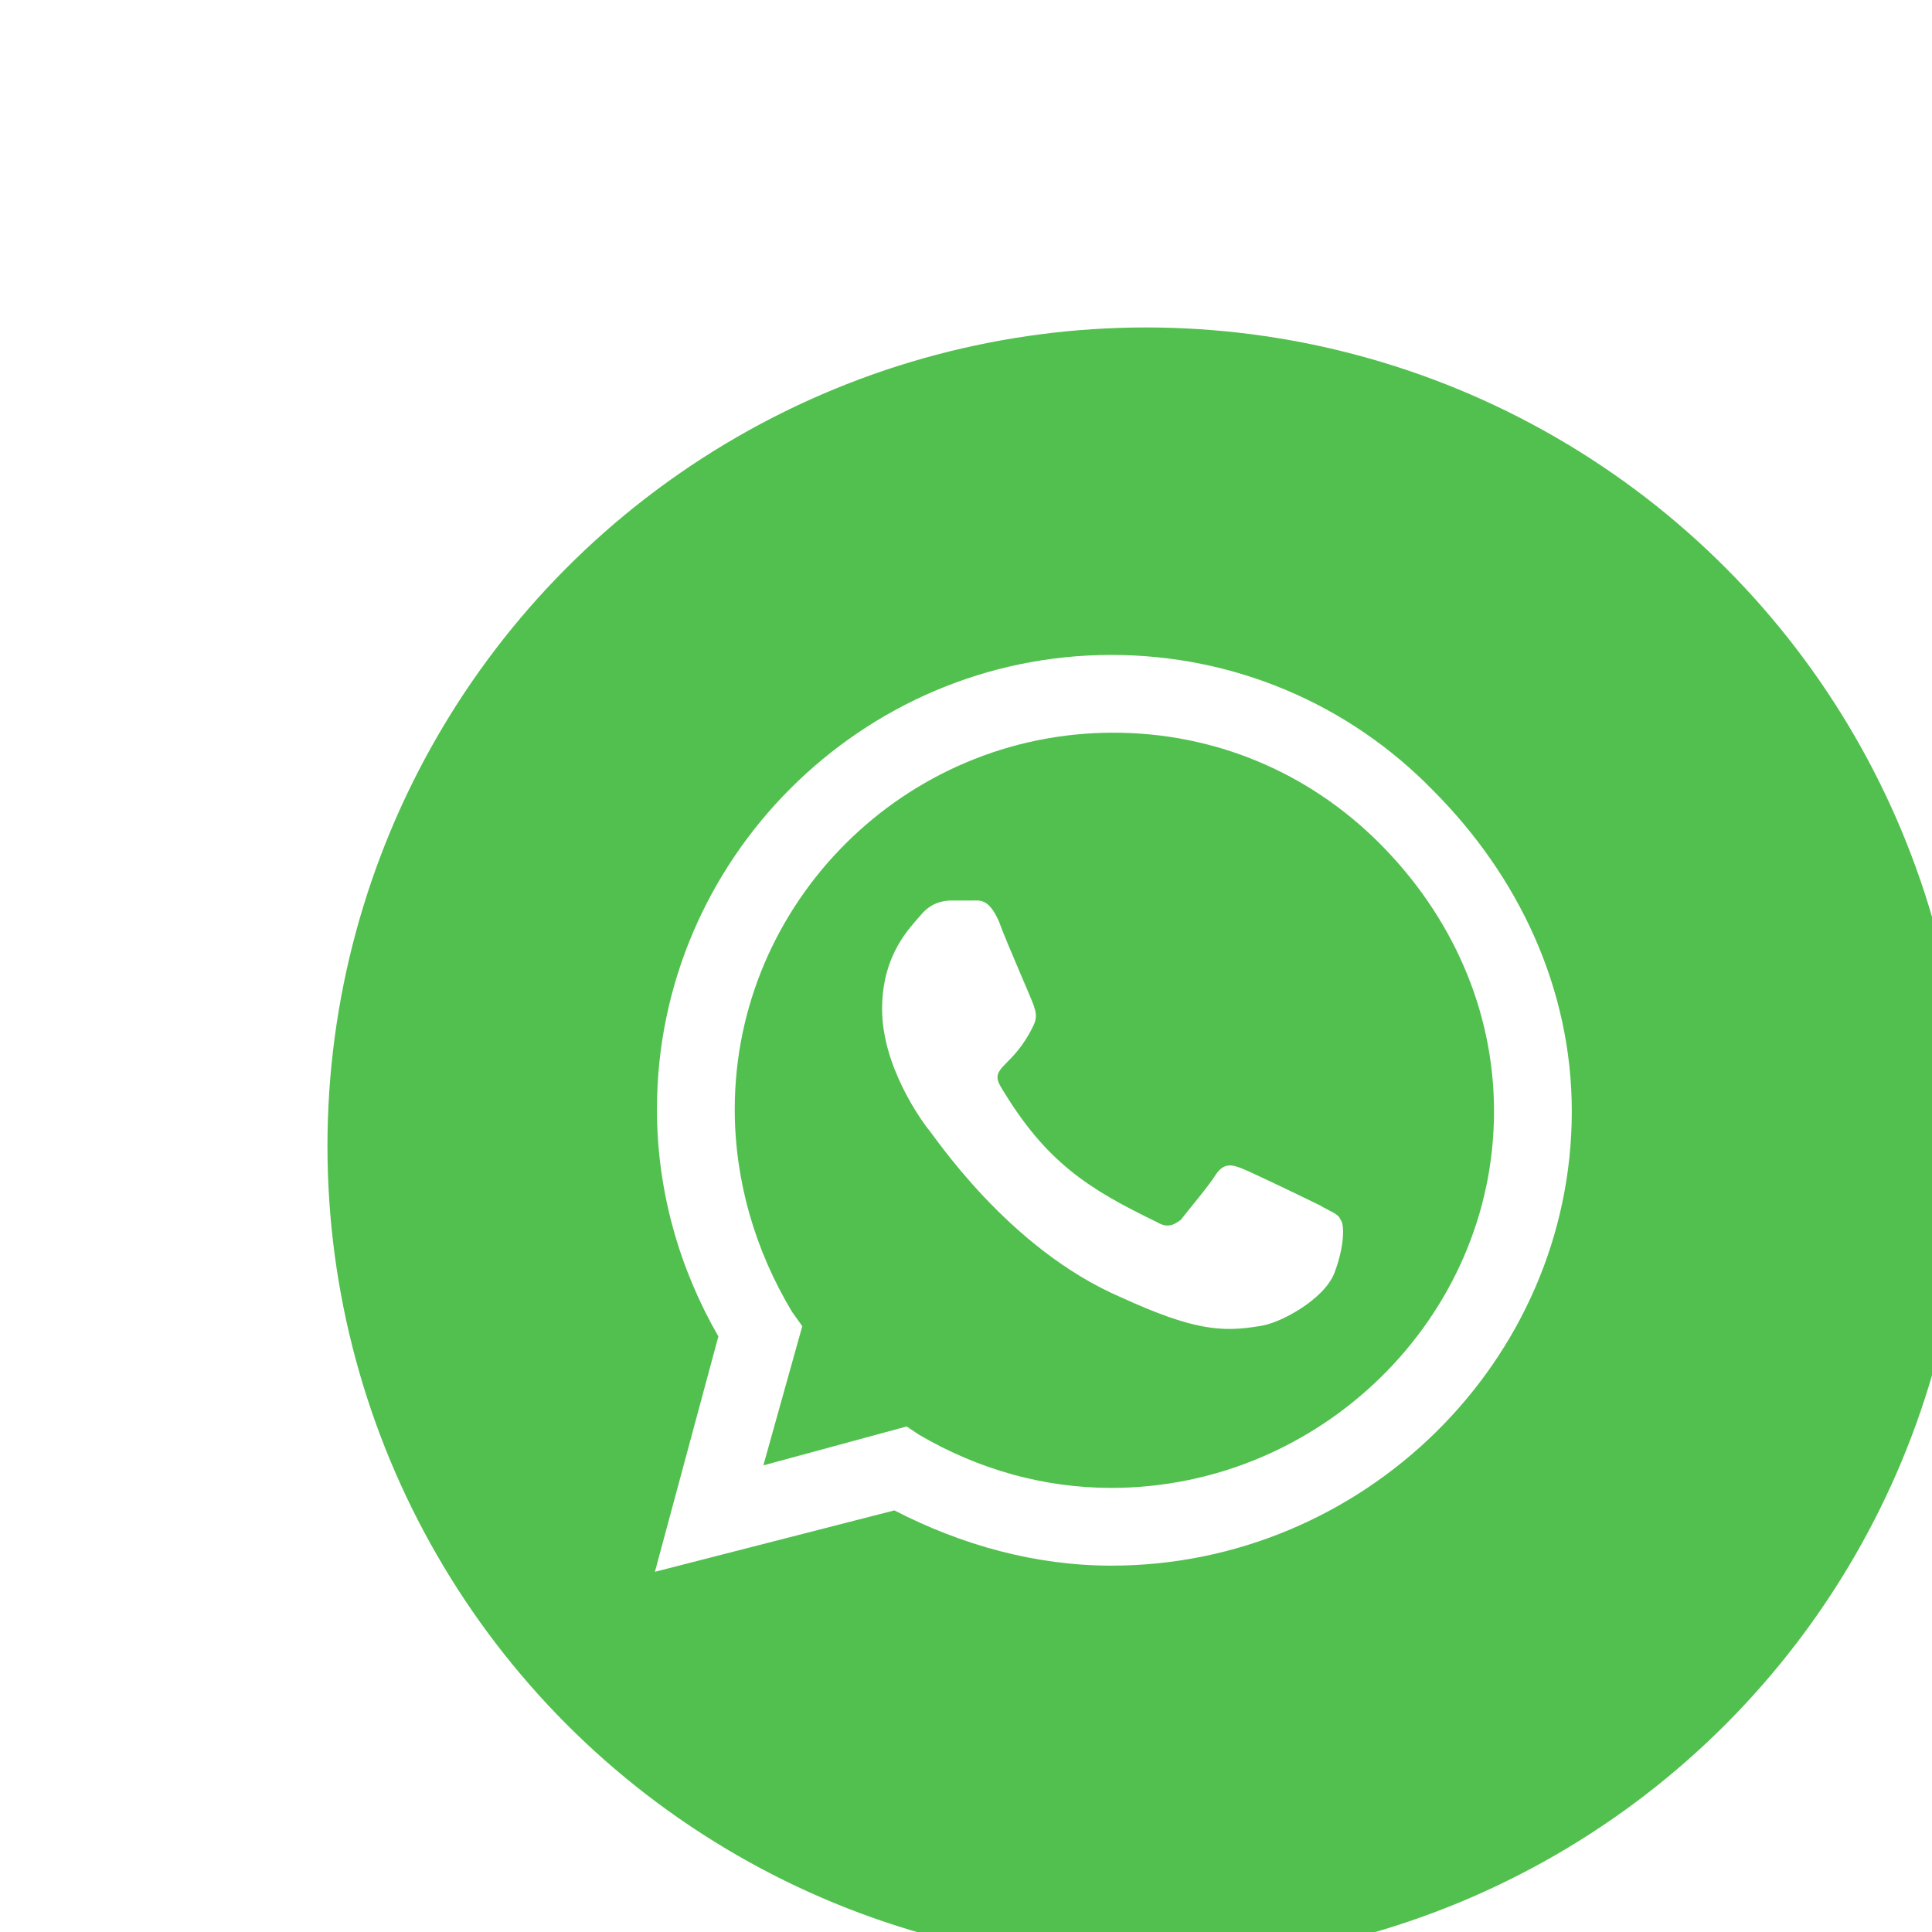 <svg width="59" height="59" viewBox="0 0 59 59" fill="none" xmlns="http://www.w3.org/2000/svg">
<g filter="url(#filter0_d_497_3136)">
<circle cx="34" cy="34" r="25" fill="#52C04E"/>
</g>
<path d="M43.75 24.125C41.188 21.5 37.688 20 33.938 20C26.312 20 20.062 26.25 20.062 33.875C20.062 36.375 20.75 38.75 21.938 40.812L20 48L27.312 46.125C29.375 47.188 31.625 47.812 33.938 47.812C41.625 47.812 48 41.562 48 33.938C48 30.188 46.375 26.75 43.75 24.125ZM33.938 45.438C31.875 45.438 29.875 44.875 28.062 43.812L27.688 43.562L23.312 44.75L24.5 40.5L24.188 40.062C23.062 38.188 22.438 36.062 22.438 33.875C22.438 27.562 27.625 22.375 34 22.375C37.062 22.375 39.938 23.562 42.125 25.75C44.312 27.938 45.625 30.812 45.625 33.938C45.625 40.25 40.312 45.438 33.938 45.438ZM40.312 36.812C39.938 36.625 38.25 35.812 37.938 35.688C37.625 35.562 37.375 35.5 37.125 35.875C36.938 36.188 36.25 37 36.062 37.25C35.812 37.438 35.625 37.5 35.312 37.312C33.25 36.312 31.938 35.5 30.562 33.188C30.188 32.562 30.938 32.625 31.562 31.312C31.688 31.062 31.625 30.875 31.562 30.688C31.5 30.5 30.75 28.812 30.5 28.125C30.188 27.438 29.938 27.5 29.688 27.5C29.5 27.5 29.25 27.5 29.062 27.5C28.812 27.5 28.438 27.562 28.125 27.938C27.812 28.312 26.938 29.125 26.938 30.812C26.938 32.562 28.125 34.188 28.312 34.438C28.5 34.625 30.75 38.125 34.25 39.625C36.438 40.625 37.312 40.688 38.438 40.5C39.062 40.438 40.438 39.688 40.75 38.875C41.062 38.062 41.062 37.375 40.938 37.25C40.875 37.062 40.625 37 40.312 36.812Z" fill="white"/>
<defs>
<filter id="filter0_d_497_3136" x="0" y="0" width="70" height="70" filterUnits="userSpaceOnUse" color-interpolation-filters="sRGB">
<feFlood flood-opacity="0" result="BackgroundImageFix"/>
<feColorMatrix in="SourceAlpha" type="matrix" values="0 0 0 0 0 0 0 0 0 0 0 0 0 0 0 0 0 0 127 0" result="hardAlpha"/>
<feOffset dx="1" dy="1"/>
<feGaussianBlur stdDeviation="5"/>
<feColorMatrix type="matrix" values="0 0 0 0 0 0 0 0 0 0 0 0 0 0 0 0 0 0 0.25 0"/>
<feBlend mode="normal" in2="BackgroundImageFix" result="effect1_dropShadow_497_3136"/>
<feBlend mode="normal" in="SourceGraphic" in2="effect1_dropShadow_497_3136" result="shape"/>
</filter>
</defs>
</svg>
